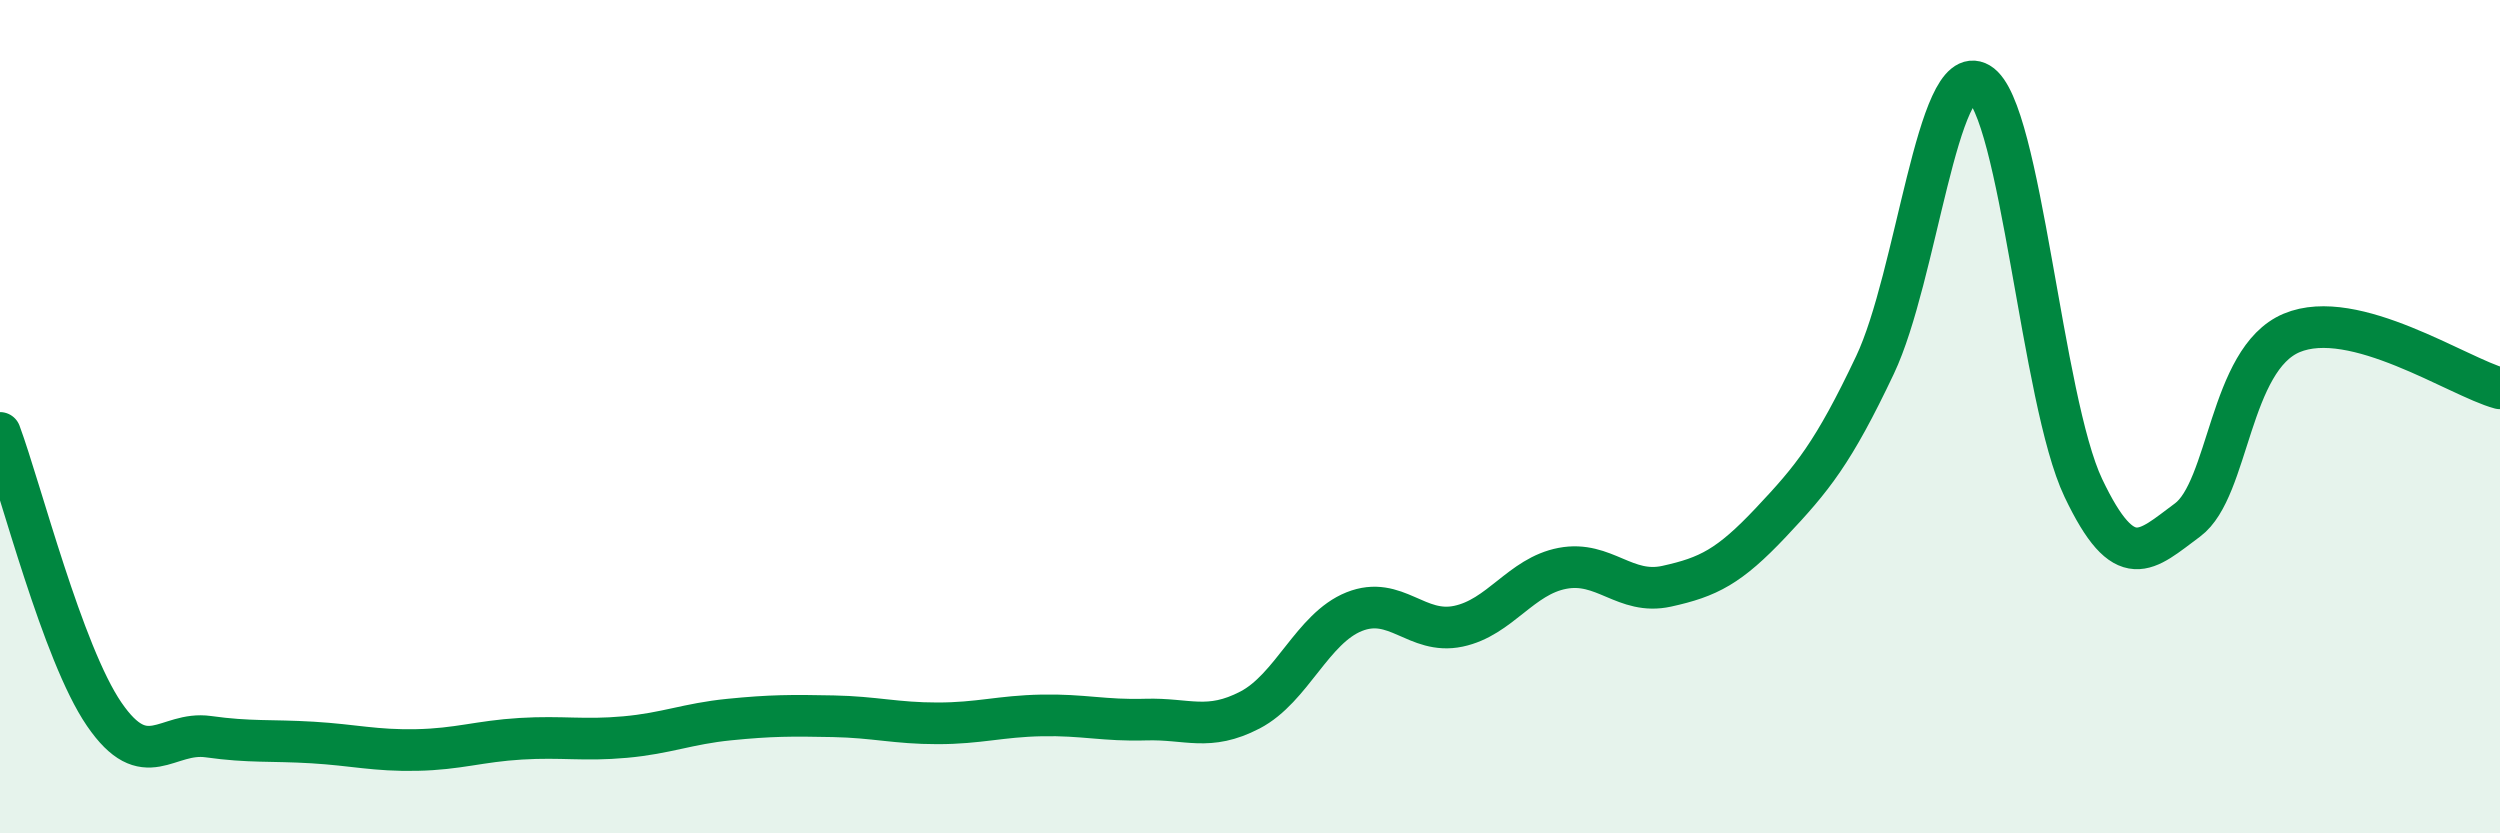 
    <svg width="60" height="20" viewBox="0 0 60 20" xmlns="http://www.w3.org/2000/svg">
      <path
        d="M 0,10.39 C 0.5,11.74 1.5,15.68 2.5,17.14 C 3.5,18.6 4,17.54 5,17.68 C 6,17.82 6.5,17.76 7.5,17.82 C 8.5,17.88 9,18.02 10,18 C 11,17.98 11.5,17.79 12.5,17.73 C 13.5,17.67 14,17.78 15,17.69 C 16,17.6 16.5,17.37 17.5,17.27 C 18.5,17.17 19,17.17 20,17.19 C 21,17.21 21.5,17.36 22.5,17.36 C 23.5,17.36 24,17.19 25,17.17 C 26,17.15 26.5,17.3 27.5,17.27 C 28.5,17.24 29,17.56 30,17.04 C 31,16.52 31.5,15.08 32.5,14.68 C 33.5,14.28 34,15.24 35,15.03 C 36,14.82 36.5,13.83 37.5,13.64 C 38.5,13.45 39,14.29 40,14.07 C 41,13.85 41.5,13.6 42.5,12.54 C 43.5,11.48 44,10.87 45,8.76 C 46,6.65 46.5,1.41 47.5,2 C 48.5,2.59 49,9.61 50,11.71 C 51,13.81 51.5,13.22 52.5,12.48 C 53.5,11.74 53.5,8.62 55,7.99 C 56.5,7.36 59,9.05 60,9.32L60 20L0 20Z"
        fill="#008740"
        opacity="0.1"
        stroke-linecap="round"
        stroke-linejoin="round"
      />
      <path
        d="M 0,10.39 C 0.5,11.74 1.5,15.68 2.5,17.14 C 3.5,18.6 4,17.54 5,17.68 C 6,17.82 6.5,17.76 7.5,17.82 C 8.5,17.88 9,18.02 10,18 C 11,17.98 11.5,17.79 12.5,17.73 C 13.5,17.67 14,17.78 15,17.69 C 16,17.6 16.5,17.37 17.5,17.27 C 18.5,17.17 19,17.17 20,17.19 C 21,17.21 21.5,17.36 22.5,17.36 C 23.5,17.36 24,17.19 25,17.17 C 26,17.15 26.5,17.3 27.5,17.27 C 28.5,17.24 29,17.56 30,17.04 C 31,16.52 31.5,15.08 32.5,14.68 C 33.5,14.28 34,15.24 35,15.03 C 36,14.82 36.5,13.83 37.5,13.64 C 38.5,13.45 39,14.29 40,14.07 C 41,13.85 41.5,13.6 42.5,12.54 C 43.5,11.48 44,10.87 45,8.76 C 46,6.65 46.5,1.41 47.5,2 C 48.5,2.59 49,9.61 50,11.71 C 51,13.81 51.5,13.22 52.5,12.48 C 53.5,11.74 53.5,8.62 55,7.99 C 56.5,7.36 59,9.05 60,9.32"
        stroke="#008740"
        stroke-width="1"
        fill="none"
        stroke-linecap="round"
        stroke-linejoin="round"
      />
    </svg>
  